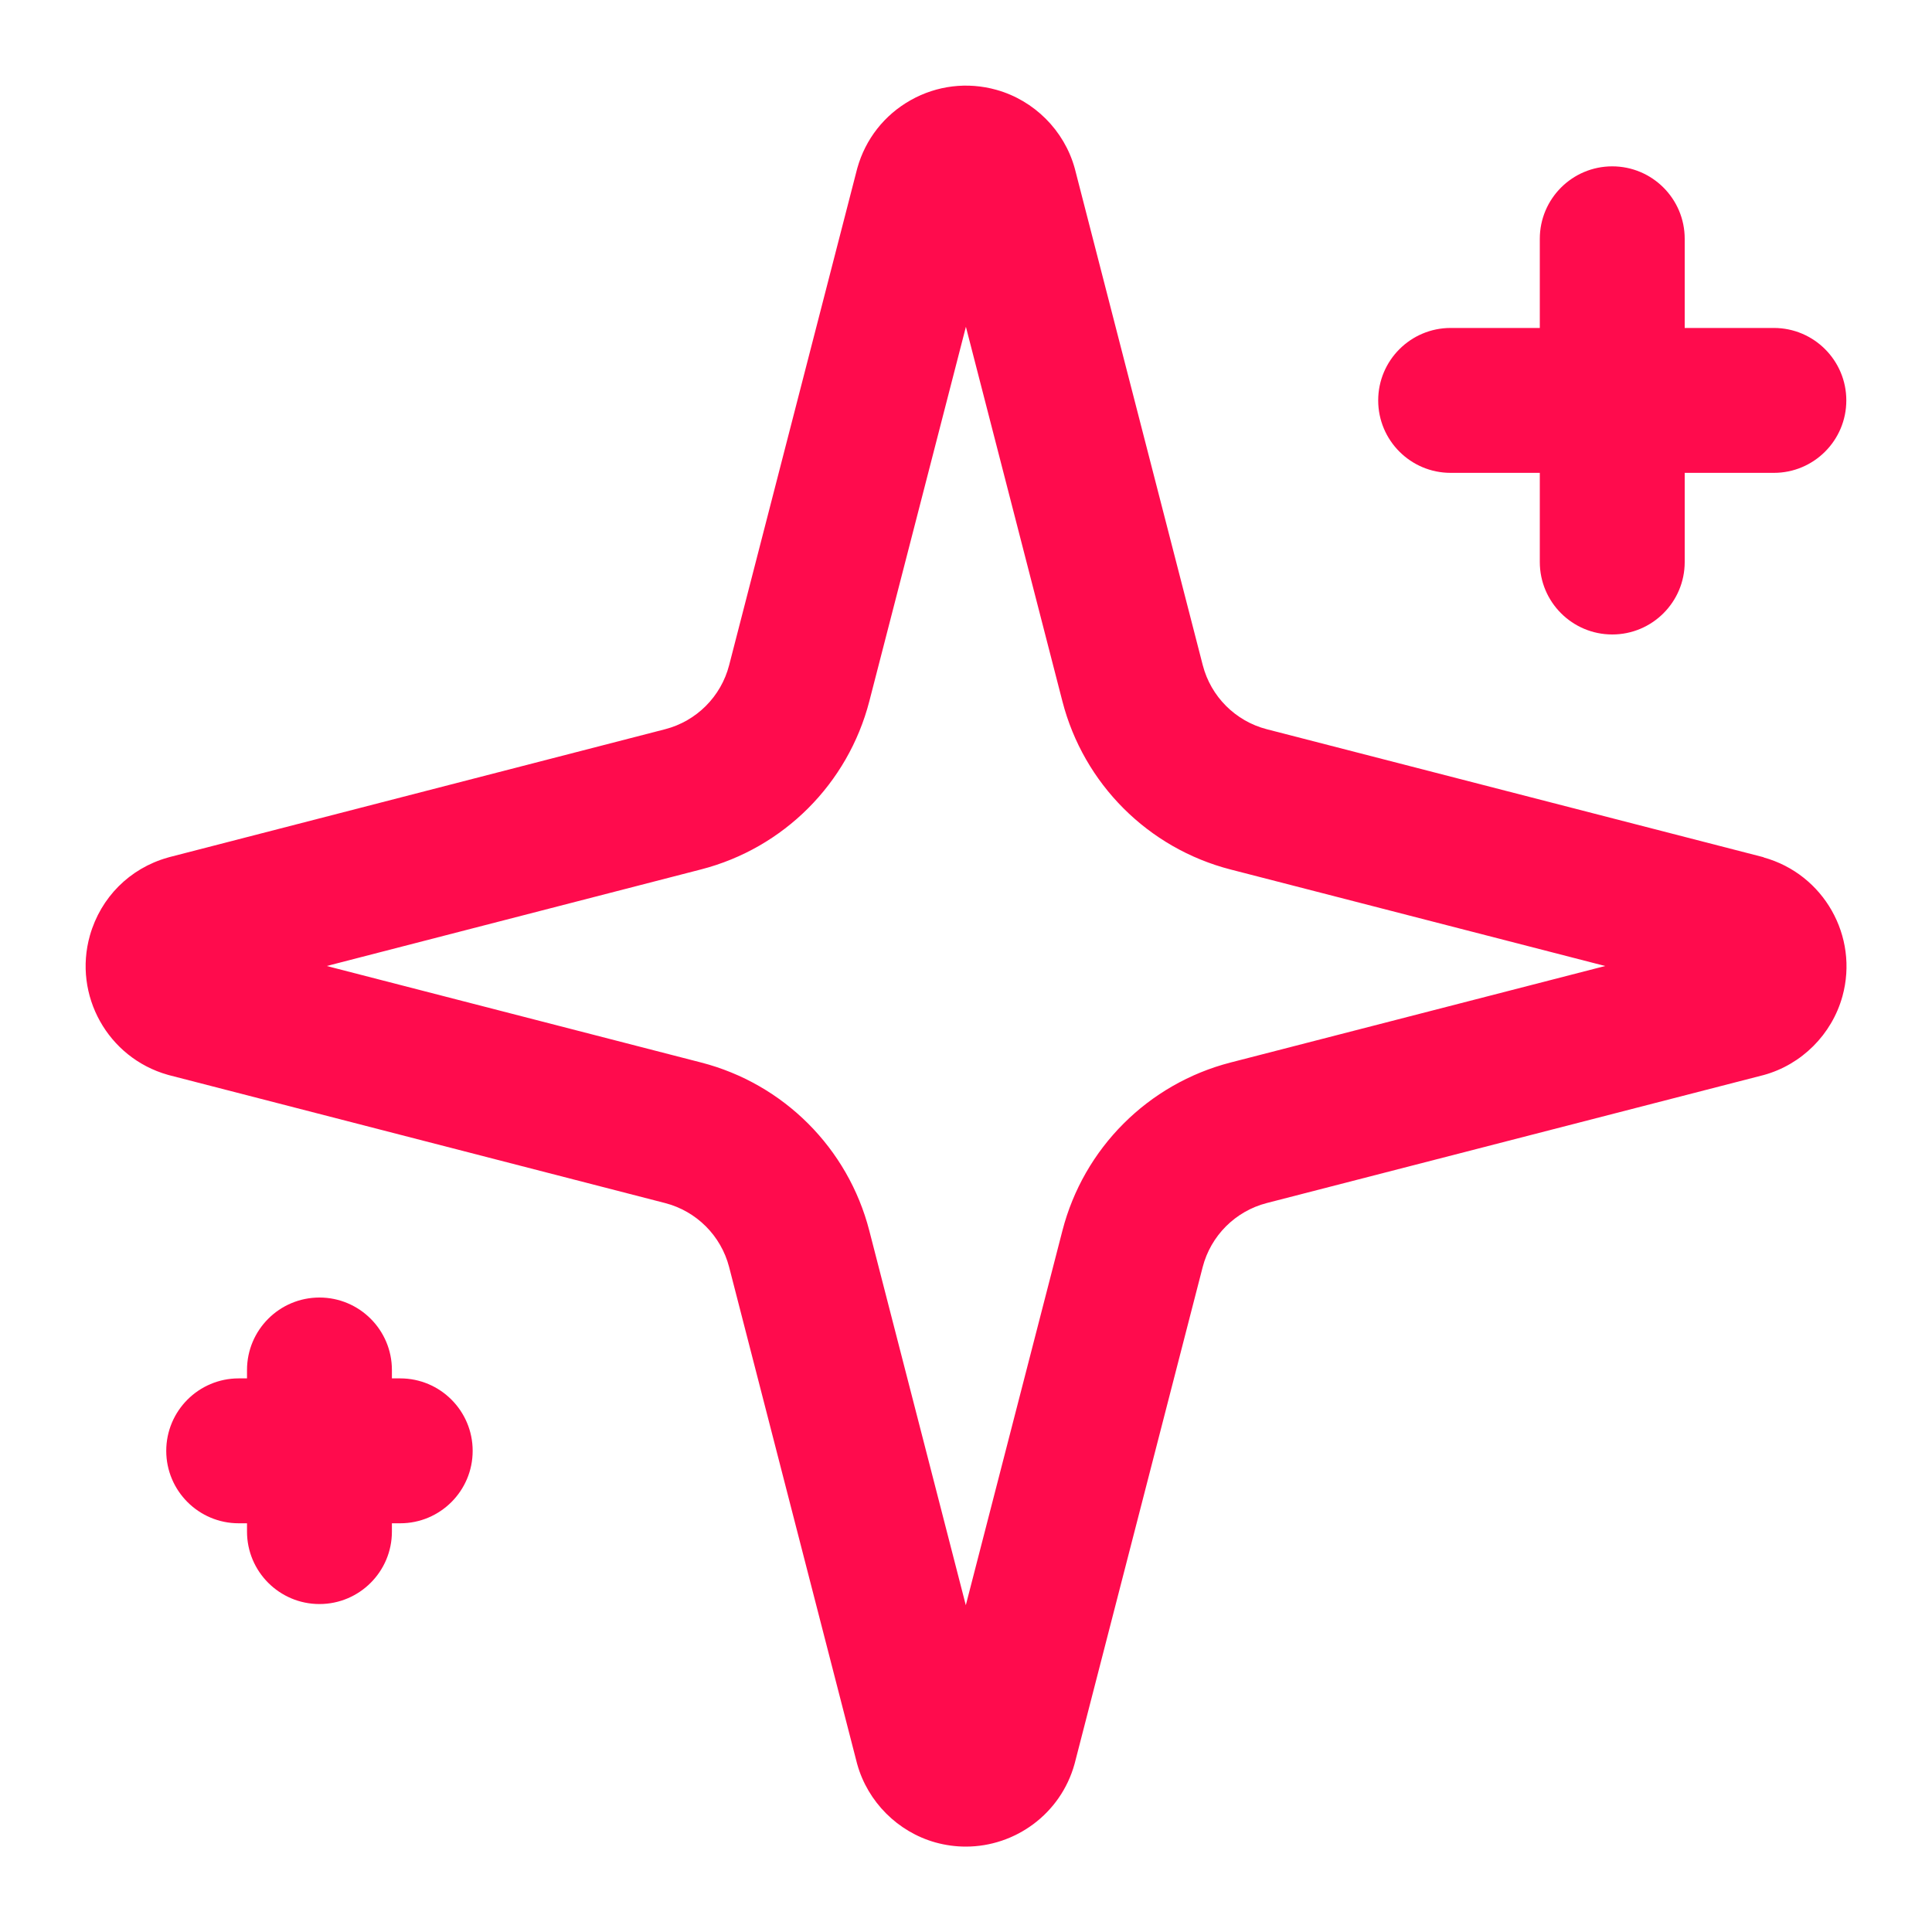 <?xml version="1.0" encoding="UTF-8"?> <svg xmlns="http://www.w3.org/2000/svg" id="Ebene_1" data-name="Ebene 1" viewBox="0 0 200 200"><defs><style> .cls-1 { fill: #ff0b4d; } </style></defs><path class="cls-1" d="M182.57,88.74s-.08-.02-.12-.03l-51.31-13.22c-3.25-.84-5.79-3.38-6.63-6.63l-13.22-51.31s-.03-.1-.04-.15c-1.09-3.91-4.2-7.01-8.1-8.1-3-.84-6.16-.46-8.88,1.07s-4.68,4.03-5.52,7.03c-.01.05-.03.1-.04.15l-13.23,51.31c-.84,3.25-3.38,5.79-6.63,6.63l-51.32,13.24c-.06.02-.12.03-.17.05-3.93,1.11-6.93,4.12-8.05,8.05-1.76,6.2,1.85,12.67,8.05,14.43.06.02.12.03.18.05l51.31,13.23c3.25.84,5.79,3.38,6.63,6.63l13.22,51.31s.03.1.04.15c1.09,3.9,4.2,7.01,8.1,8.1,1.05.29,2.1.43,3.14.43,5.11,0,9.81-3.38,11.25-8.53.01-.05.03-.1.04-.15l13.23-51.31c.84-3.25,3.38-5.79,6.63-6.63l51.32-13.22s.08-.02.12-.03c3.94-1.08,7.07-4.21,8.16-8.16,1.71-6.21-1.95-12.65-8.16-14.37v-.02ZM127.39,109.99c-8.54,2.2-15.21,8.87-17.41,17.41l-10,38.77-9.99-38.77h0c-2.2-8.54-8.87-15.21-17.41-17.41l-38.76-9.99,38.76-10c8.53-2.2,15.2-8.87,17.41-17.4l10-38.77,9.99,38.77c2.2,8.54,8.87,15.21,17.41,17.41l38.78,9.99s-38.78,9.99-38.78,9.99Z"></path><path class="cls-1" d="M150.17,48.95h9.23v9.23c0,4.14,3.36,7.5,7.5,7.5s7.5-3.36,7.5-7.5v-9.23h9.23c4.14,0,7.5-3.36,7.5-7.5s-3.36-7.5-7.5-7.5h-9.23v-9.23c0-4.14-3.36-7.5-7.5-7.5s-7.5,3.36-7.5,7.5v9.23h-9.23c-4.14,0-7.5,3.36-7.5,7.5s3.36,7.5,7.5,7.5Z"></path><path class="cls-1" d="M41.43,142.69h-.86v-.87c0-4.14-3.36-7.5-7.5-7.5s-7.5,3.36-7.5,7.5v.87h-.86c-4.14,0-7.5,3.36-7.5,7.5s3.36,7.5,7.5,7.5h.86v.86c0,4.14,3.36,7.5,7.5,7.5s7.5-3.36,7.5-7.5v-.86h.86c4.14,0,7.5-3.36,7.5-7.5s-3.36-7.5-7.5-7.5Z"></path></svg> 